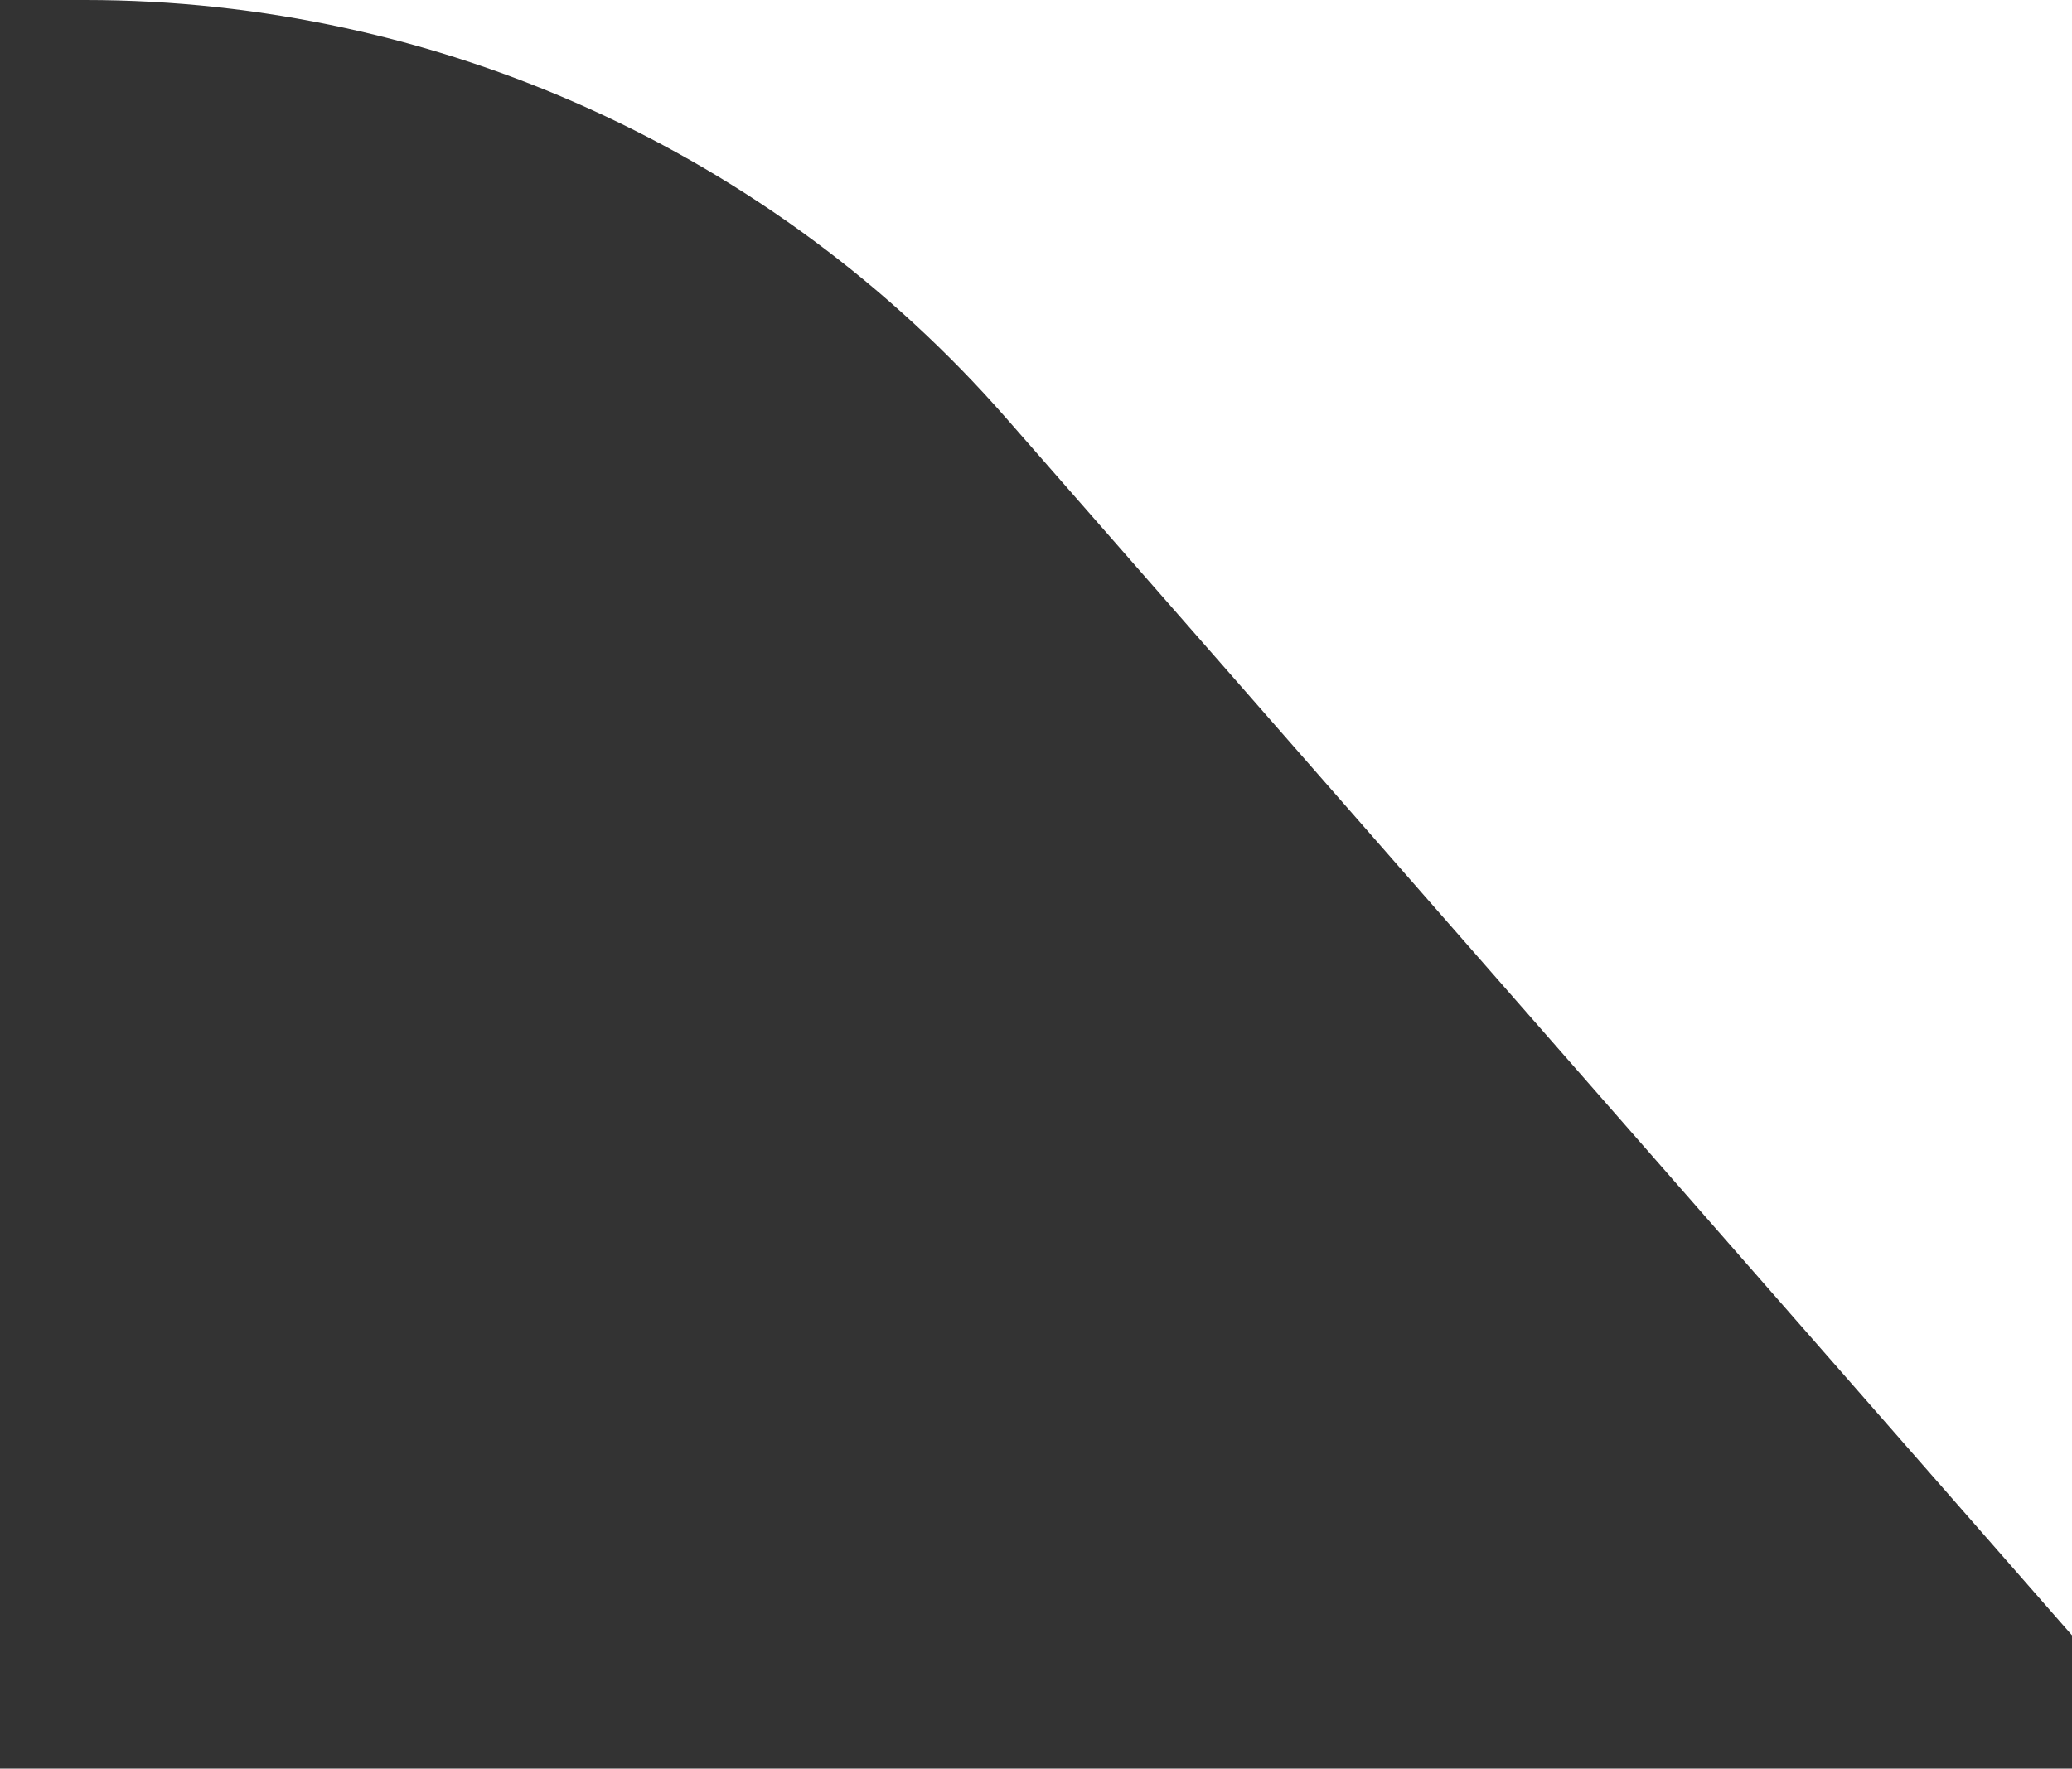 <svg xmlns="http://www.w3.org/2000/svg" width="171" height="146" viewBox="0 0 171 146" fill="none"><rect x="0" y="0" width="171" height="146" fill="#333333" stroke="none"/><g id="corner_detail"><path id="Vector 2" d="M171 0L7 0C36.121 0 63.825 12.568 83.006 34.479L171 135L171 0Z" fill="white"></path></g></svg>